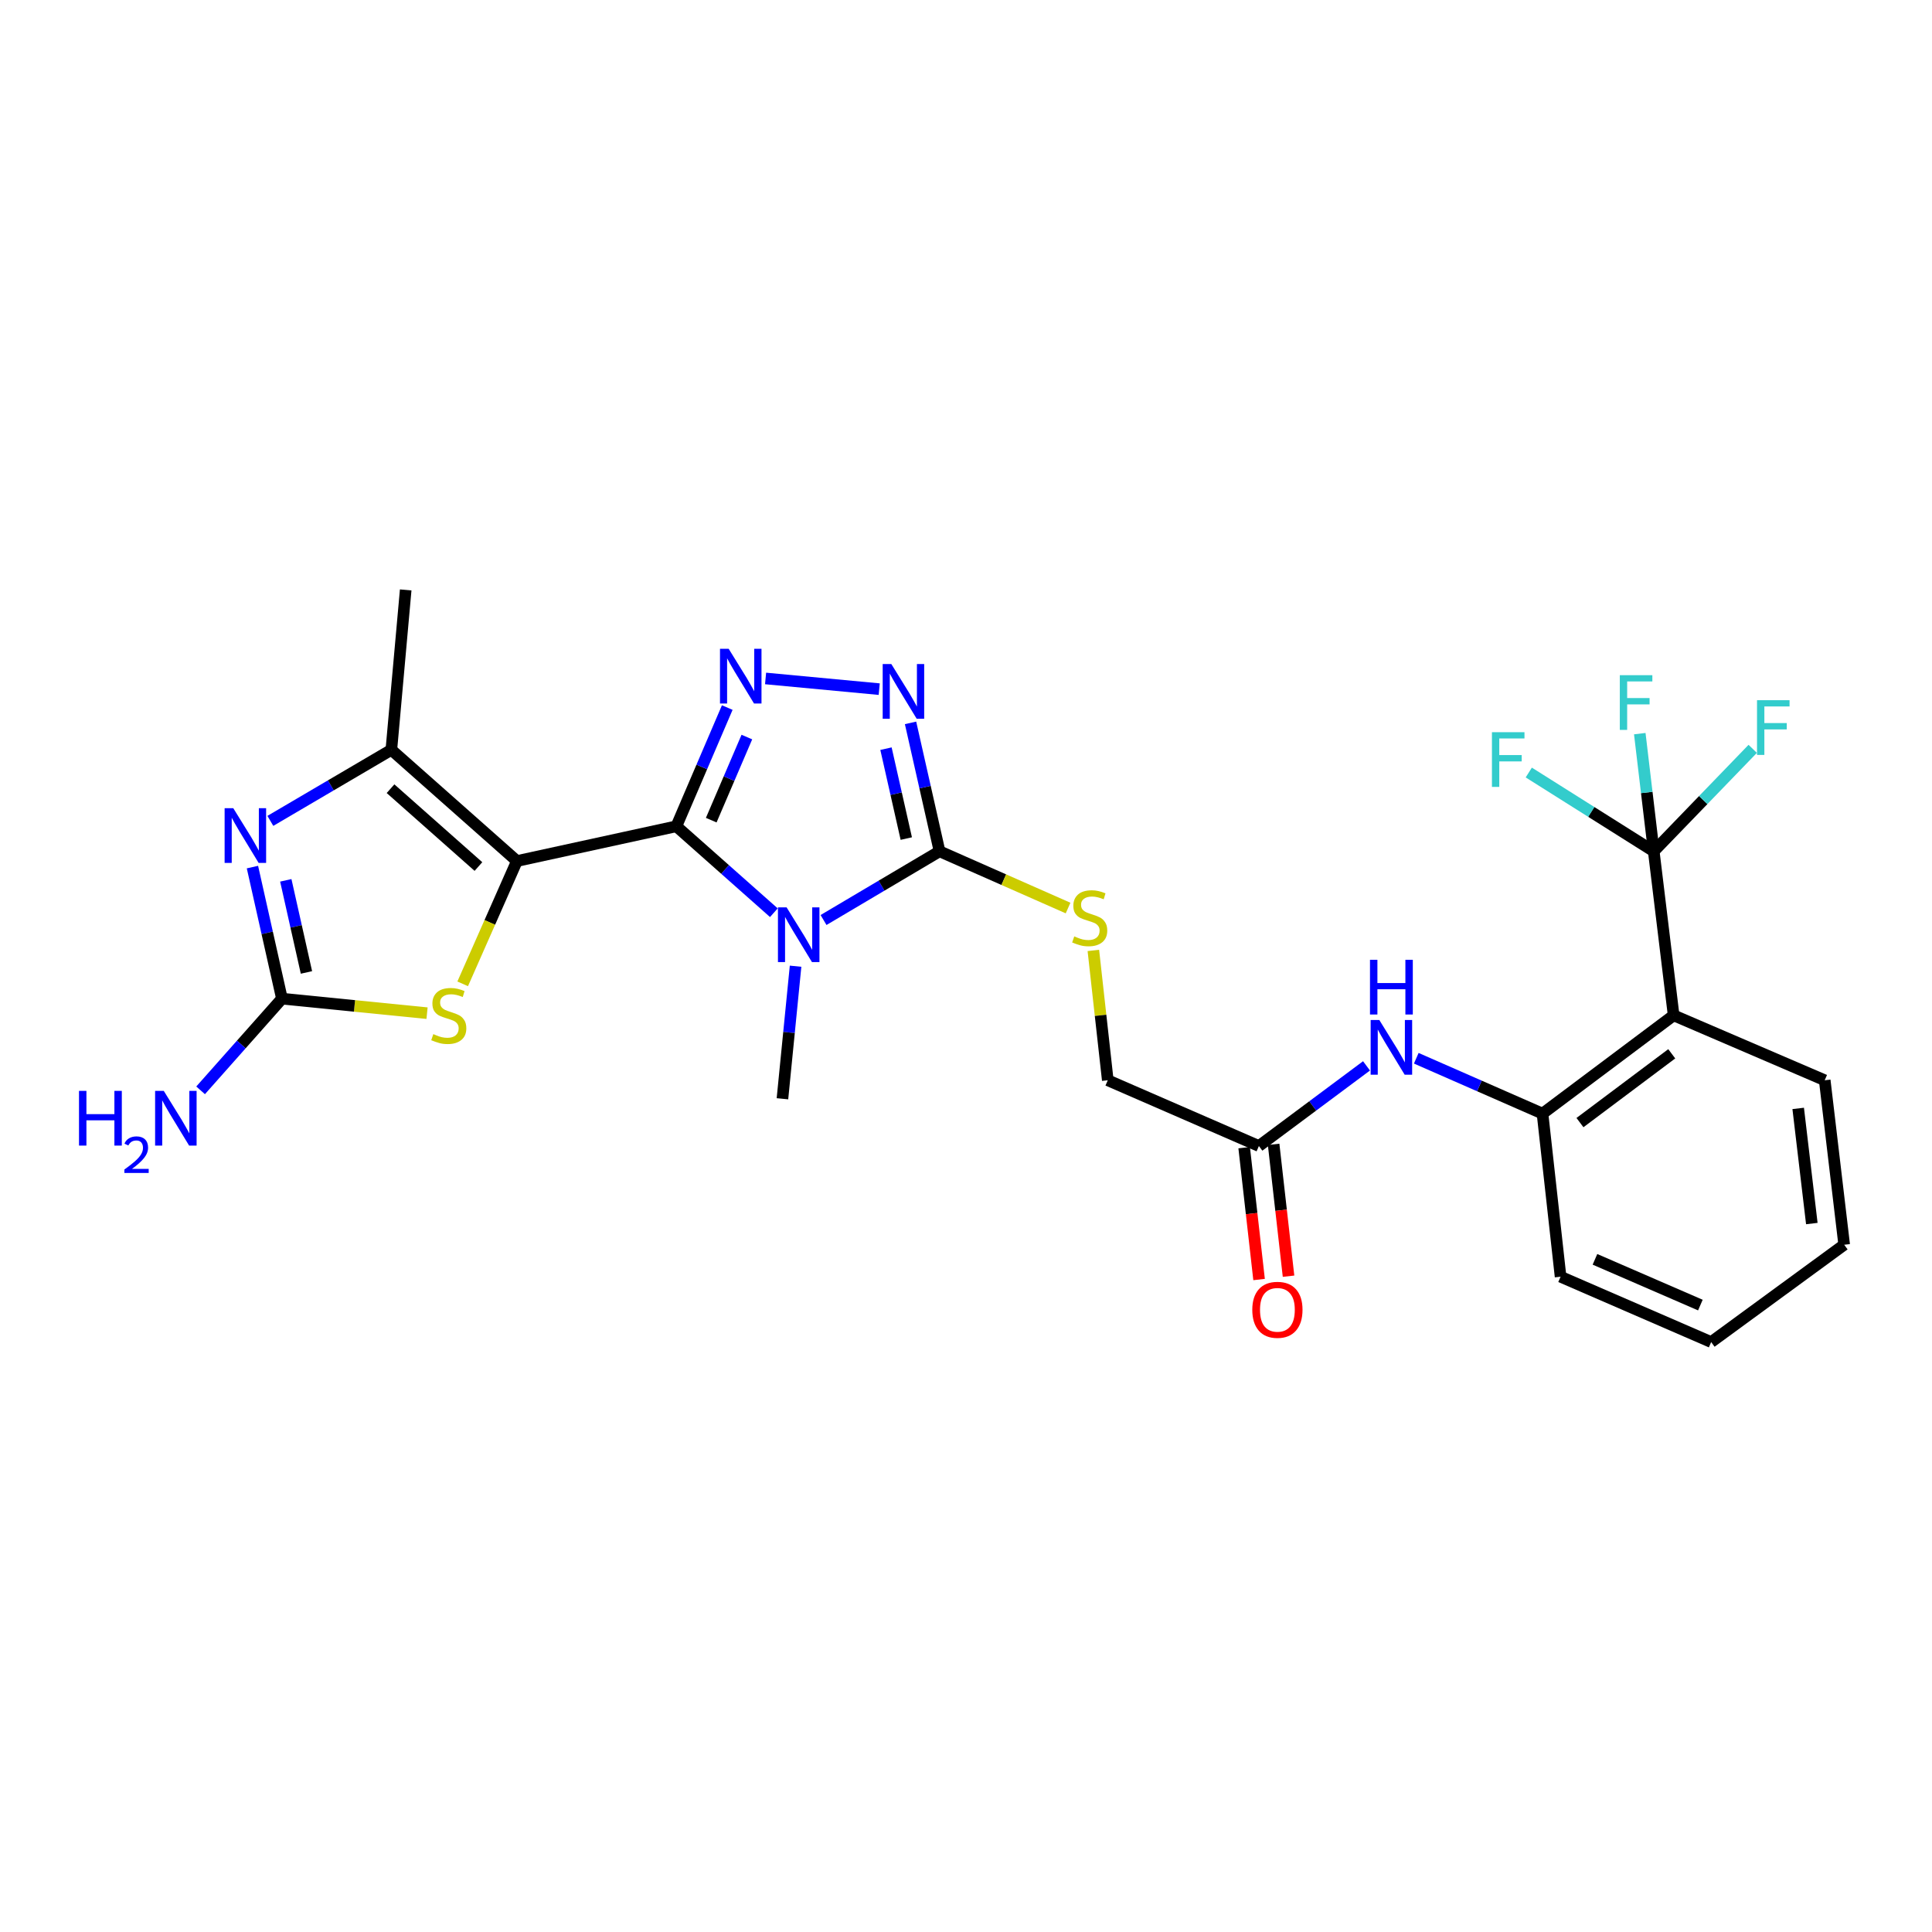 <?xml version='1.0' encoding='iso-8859-1'?>
<svg version='1.1' baseProfile='full'
              xmlns='http://www.w3.org/2000/svg'
                      xmlns:rdkit='http://www.rdkit.org/xml'
                      xmlns:xlink='http://www.w3.org/1999/xlink'
                  xml:space='preserve'
width='1000px' height='1000px' viewBox='0 0 1000 1000'>
<!-- END OF HEADER -->
<rect style='opacity:1.0;fill:#FFFFFF;stroke:none' width='1000' height='1000' x='0' y='0'> </rect>
<path class='bond-0' d='M 350.079,427.682 L 267.558,445.668' style='fill:none;fill-rule:evenodd;stroke:#000000;stroke-width:6px;stroke-linecap:butt;stroke-linejoin:miter;stroke-opacity:1' />
<path class='bond-1' d='M 350.079,427.682 L 375.314,450.05' style='fill:none;fill-rule:evenodd;stroke:#000000;stroke-width:6px;stroke-linecap:butt;stroke-linejoin:miter;stroke-opacity:1' />
<path class='bond-1' d='M 375.314,450.05 L 400.549,472.418' style='fill:none;fill-rule:evenodd;stroke:#0000FF;stroke-width:6px;stroke-linecap:butt;stroke-linejoin:miter;stroke-opacity:1' />
<path class='bond-2' d='M 350.079,427.682 L 363.254,396.958' style='fill:none;fill-rule:evenodd;stroke:#000000;stroke-width:6px;stroke-linecap:butt;stroke-linejoin:miter;stroke-opacity:1' />
<path class='bond-2' d='M 363.254,396.958 L 376.429,366.234' style='fill:none;fill-rule:evenodd;stroke:#0000FF;stroke-width:6px;stroke-linecap:butt;stroke-linejoin:miter;stroke-opacity:1' />
<path class='bond-2' d='M 368.133,424.512 L 377.356,403.005' style='fill:none;fill-rule:evenodd;stroke:#000000;stroke-width:6px;stroke-linecap:butt;stroke-linejoin:miter;stroke-opacity:1' />
<path class='bond-2' d='M 377.356,403.005 L 386.578,381.498' style='fill:none;fill-rule:evenodd;stroke:#0000FF;stroke-width:6px;stroke-linecap:butt;stroke-linejoin:miter;stroke-opacity:1' />
<path class='bond-6' d='M 267.558,445.668 L 202.562,388.105' style='fill:none;fill-rule:evenodd;stroke:#000000;stroke-width:6px;stroke-linecap:butt;stroke-linejoin:miter;stroke-opacity:1' />
<path class='bond-6' d='M 247.636,448.519 L 202.138,408.225' style='fill:none;fill-rule:evenodd;stroke:#000000;stroke-width:6px;stroke-linecap:butt;stroke-linejoin:miter;stroke-opacity:1' />
<path class='bond-7' d='M 267.558,445.668 L 253.521,477.451' style='fill:none;fill-rule:evenodd;stroke:#000000;stroke-width:6px;stroke-linecap:butt;stroke-linejoin:miter;stroke-opacity:1' />
<path class='bond-7' d='M 253.521,477.451 L 239.485,509.235' style='fill:none;fill-rule:evenodd;stroke:#CCCC00;stroke-width:6px;stroke-linecap:butt;stroke-linejoin:miter;stroke-opacity:1' />
<path class='bond-3' d='M 426.263,476.197 L 456.287,458.413' style='fill:none;fill-rule:evenodd;stroke:#0000FF;stroke-width:6px;stroke-linecap:butt;stroke-linejoin:miter;stroke-opacity:1' />
<path class='bond-3' d='M 456.287,458.413 L 486.31,440.63' style='fill:none;fill-rule:evenodd;stroke:#000000;stroke-width:6px;stroke-linecap:butt;stroke-linejoin:miter;stroke-opacity:1' />
<path class='bond-21' d='M 411.79,500.106 L 408.39,534.413' style='fill:none;fill-rule:evenodd;stroke:#0000FF;stroke-width:6px;stroke-linecap:butt;stroke-linejoin:miter;stroke-opacity:1' />
<path class='bond-21' d='M 408.39,534.413 L 404.991,568.721' style='fill:none;fill-rule:evenodd;stroke:#000000;stroke-width:6px;stroke-linecap:butt;stroke-linejoin:miter;stroke-opacity:1' />
<path class='bond-4' d='M 396.263,351.168 L 455.085,356.7' style='fill:none;fill-rule:evenodd;stroke:#0000FF;stroke-width:6px;stroke-linecap:butt;stroke-linejoin:miter;stroke-opacity:1' />
<path class='bond-13' d='M 486.31,440.63 L 519.57,455.315' style='fill:none;fill-rule:evenodd;stroke:#000000;stroke-width:6px;stroke-linecap:butt;stroke-linejoin:miter;stroke-opacity:1' />
<path class='bond-13' d='M 519.57,455.315 L 552.829,470.001' style='fill:none;fill-rule:evenodd;stroke:#CCCC00;stroke-width:6px;stroke-linecap:butt;stroke-linejoin:miter;stroke-opacity:1' />
<path class='bond-27' d='M 486.31,440.63 L 478.803,407.395' style='fill:none;fill-rule:evenodd;stroke:#000000;stroke-width:6px;stroke-linecap:butt;stroke-linejoin:miter;stroke-opacity:1' />
<path class='bond-27' d='M 478.803,407.395 L 471.295,374.159' style='fill:none;fill-rule:evenodd;stroke:#0000FF;stroke-width:6px;stroke-linecap:butt;stroke-linejoin:miter;stroke-opacity:1' />
<path class='bond-27' d='M 469.092,434.04 L 463.837,410.775' style='fill:none;fill-rule:evenodd;stroke:#000000;stroke-width:6px;stroke-linecap:butt;stroke-linejoin:miter;stroke-opacity:1' />
<path class='bond-27' d='M 463.837,410.775 L 458.581,387.511' style='fill:none;fill-rule:evenodd;stroke:#0000FF;stroke-width:6px;stroke-linecap:butt;stroke-linejoin:miter;stroke-opacity:1' />
<path class='bond-5' d='M 139.935,424.887 L 171.248,406.496' style='fill:none;fill-rule:evenodd;stroke:#0000FF;stroke-width:6px;stroke-linecap:butt;stroke-linejoin:miter;stroke-opacity:1' />
<path class='bond-5' d='M 171.248,406.496 L 202.562,388.105' style='fill:none;fill-rule:evenodd;stroke:#000000;stroke-width:6px;stroke-linecap:butt;stroke-linejoin:miter;stroke-opacity:1' />
<path class='bond-28' d='M 130.665,448.804 L 138.301,482.854' style='fill:none;fill-rule:evenodd;stroke:#0000FF;stroke-width:6px;stroke-linecap:butt;stroke-linejoin:miter;stroke-opacity:1' />
<path class='bond-28' d='M 138.301,482.854 L 145.936,516.903' style='fill:none;fill-rule:evenodd;stroke:#000000;stroke-width:6px;stroke-linecap:butt;stroke-linejoin:miter;stroke-opacity:1' />
<path class='bond-28' d='M 147.927,455.661 L 153.272,479.496' style='fill:none;fill-rule:evenodd;stroke:#0000FF;stroke-width:6px;stroke-linecap:butt;stroke-linejoin:miter;stroke-opacity:1' />
<path class='bond-28' d='M 153.272,479.496 L 158.617,503.331' style='fill:none;fill-rule:evenodd;stroke:#000000;stroke-width:6px;stroke-linecap:butt;stroke-linejoin:miter;stroke-opacity:1' />
<path class='bond-22' d='M 202.562,388.105 L 209.986,305.345' style='fill:none;fill-rule:evenodd;stroke:#000000;stroke-width:6px;stroke-linecap:butt;stroke-linejoin:miter;stroke-opacity:1' />
<path class='bond-8' d='M 221.036,524.413 L 183.486,520.658' style='fill:none;fill-rule:evenodd;stroke:#CCCC00;stroke-width:6px;stroke-linecap:butt;stroke-linejoin:miter;stroke-opacity:1' />
<path class='bond-8' d='M 183.486,520.658 L 145.936,516.903' style='fill:none;fill-rule:evenodd;stroke:#000000;stroke-width:6px;stroke-linecap:butt;stroke-linejoin:miter;stroke-opacity:1' />
<path class='bond-15' d='M 145.936,516.903 L 124.885,540.631' style='fill:none;fill-rule:evenodd;stroke:#000000;stroke-width:6px;stroke-linecap:butt;stroke-linejoin:miter;stroke-opacity:1' />
<path class='bond-15' d='M 124.885,540.631 L 103.833,564.359' style='fill:none;fill-rule:evenodd;stroke:#0000FF;stroke-width:6px;stroke-linecap:butt;stroke-linejoin:miter;stroke-opacity:1' />
<path class='bond-9' d='M 855.973,440.63 L 866.27,525.538' style='fill:none;fill-rule:evenodd;stroke:#000000;stroke-width:6px;stroke-linecap:butt;stroke-linejoin:miter;stroke-opacity:1' />
<path class='bond-17' d='M 855.973,440.63 L 852.36,410.18' style='fill:none;fill-rule:evenodd;stroke:#000000;stroke-width:6px;stroke-linecap:butt;stroke-linejoin:miter;stroke-opacity:1' />
<path class='bond-17' d='M 852.36,410.18 L 848.746,379.731' style='fill:none;fill-rule:evenodd;stroke:#33CCCC;stroke-width:6px;stroke-linecap:butt;stroke-linejoin:miter;stroke-opacity:1' />
<path class='bond-18' d='M 855.973,440.63 L 881.588,414.115' style='fill:none;fill-rule:evenodd;stroke:#000000;stroke-width:6px;stroke-linecap:butt;stroke-linejoin:miter;stroke-opacity:1' />
<path class='bond-18' d='M 881.588,414.115 L 907.203,387.601' style='fill:none;fill-rule:evenodd;stroke:#33CCCC;stroke-width:6px;stroke-linecap:butt;stroke-linejoin:miter;stroke-opacity:1' />
<path class='bond-19' d='M 855.973,440.63 L 823.633,420.242' style='fill:none;fill-rule:evenodd;stroke:#000000;stroke-width:6px;stroke-linecap:butt;stroke-linejoin:miter;stroke-opacity:1' />
<path class='bond-19' d='M 823.633,420.242 L 791.292,399.854' style='fill:none;fill-rule:evenodd;stroke:#33CCCC;stroke-width:6px;stroke-linecap:butt;stroke-linejoin:miter;stroke-opacity:1' />
<path class='bond-10' d='M 866.27,525.538 L 798.402,576.41' style='fill:none;fill-rule:evenodd;stroke:#000000;stroke-width:6px;stroke-linecap:butt;stroke-linejoin:miter;stroke-opacity:1' />
<path class='bond-10' d='M 865.293,545.446 L 817.785,581.056' style='fill:none;fill-rule:evenodd;stroke:#000000;stroke-width:6px;stroke-linecap:butt;stroke-linejoin:miter;stroke-opacity:1' />
<path class='bond-23' d='M 866.27,525.538 L 944.47,559.14' style='fill:none;fill-rule:evenodd;stroke:#000000;stroke-width:6px;stroke-linecap:butt;stroke-linejoin:miter;stroke-opacity:1' />
<path class='bond-11' d='M 798.402,576.41 L 765.731,562.079' style='fill:none;fill-rule:evenodd;stroke:#000000;stroke-width:6px;stroke-linecap:butt;stroke-linejoin:miter;stroke-opacity:1' />
<path class='bond-11' d='M 765.731,562.079 L 733.06,547.748' style='fill:none;fill-rule:evenodd;stroke:#0000FF;stroke-width:6px;stroke-linecap:butt;stroke-linejoin:miter;stroke-opacity:1' />
<path class='bond-24' d='M 798.402,576.41 L 807.753,660.832' style='fill:none;fill-rule:evenodd;stroke:#000000;stroke-width:6px;stroke-linecap:butt;stroke-linejoin:miter;stroke-opacity:1' />
<path class='bond-12' d='M 707.307,551.691 L 679.454,572.434' style='fill:none;fill-rule:evenodd;stroke:#0000FF;stroke-width:6px;stroke-linecap:butt;stroke-linejoin:miter;stroke-opacity:1' />
<path class='bond-12' d='M 679.454,572.434 L 651.6,593.176' style='fill:none;fill-rule:evenodd;stroke:#000000;stroke-width:6px;stroke-linecap:butt;stroke-linejoin:miter;stroke-opacity:1' />
<path class='bond-20' d='M 565.921,491.946 L 569.652,525.543' style='fill:none;fill-rule:evenodd;stroke:#CCCC00;stroke-width:6px;stroke-linecap:butt;stroke-linejoin:miter;stroke-opacity:1' />
<path class='bond-20' d='M 569.652,525.543 L 573.384,559.14' style='fill:none;fill-rule:evenodd;stroke:#000000;stroke-width:6px;stroke-linecap:butt;stroke-linejoin:miter;stroke-opacity:1' />
<path class='bond-14' d='M 651.6,593.176 L 573.384,559.14' style='fill:none;fill-rule:evenodd;stroke:#000000;stroke-width:6px;stroke-linecap:butt;stroke-linejoin:miter;stroke-opacity:1' />
<path class='bond-16' d='M 643.977,594.039 L 647.837,628.161' style='fill:none;fill-rule:evenodd;stroke:#000000;stroke-width:6px;stroke-linecap:butt;stroke-linejoin:miter;stroke-opacity:1' />
<path class='bond-16' d='M 647.837,628.161 L 651.697,662.283' style='fill:none;fill-rule:evenodd;stroke:#FF0000;stroke-width:6px;stroke-linecap:butt;stroke-linejoin:miter;stroke-opacity:1' />
<path class='bond-16' d='M 659.223,592.314 L 663.084,626.436' style='fill:none;fill-rule:evenodd;stroke:#000000;stroke-width:6px;stroke-linecap:butt;stroke-linejoin:miter;stroke-opacity:1' />
<path class='bond-16' d='M 663.084,626.436 L 666.944,660.558' style='fill:none;fill-rule:evenodd;stroke:#FF0000;stroke-width:6px;stroke-linecap:butt;stroke-linejoin:miter;stroke-opacity:1' />
<path class='bond-29' d='M 944.47,559.14 L 954.545,644.278' style='fill:none;fill-rule:evenodd;stroke:#000000;stroke-width:6px;stroke-linecap:butt;stroke-linejoin:miter;stroke-opacity:1' />
<path class='bond-29' d='M 930.744,573.714 L 937.797,633.311' style='fill:none;fill-rule:evenodd;stroke:#000000;stroke-width:6px;stroke-linecap:butt;stroke-linejoin:miter;stroke-opacity:1' />
<path class='bond-26' d='M 807.753,660.832 L 885.697,694.655' style='fill:none;fill-rule:evenodd;stroke:#000000;stroke-width:6px;stroke-linecap:butt;stroke-linejoin:miter;stroke-opacity:1' />
<path class='bond-26' d='M 825.552,651.83 L 880.113,675.507' style='fill:none;fill-rule:evenodd;stroke:#000000;stroke-width:6px;stroke-linecap:butt;stroke-linejoin:miter;stroke-opacity:1' />
<path class='bond-25' d='M 954.545,644.278 L 885.697,694.655' style='fill:none;fill-rule:evenodd;stroke:#000000;stroke-width:6px;stroke-linecap:butt;stroke-linejoin:miter;stroke-opacity:1' />
<path  class='atom-2' d='M 407.144 469.653
L 416.424 484.653
Q 417.344 486.133, 418.824 488.813
Q 420.304 491.493, 420.384 491.653
L 420.384 469.653
L 424.144 469.653
L 424.144 497.973
L 420.264 497.973
L 410.304 481.573
Q 409.144 479.653, 407.904 477.453
Q 406.704 475.253, 406.344 474.573
L 406.344 497.973
L 402.664 497.973
L 402.664 469.653
L 407.144 469.653
' fill='#0000FF'/>
<path  class='atom-3' d='M 377.148 335.8
L 386.428 350.8
Q 387.348 352.28, 388.828 354.96
Q 390.308 357.64, 390.388 357.8
L 390.388 335.8
L 394.148 335.8
L 394.148 364.12
L 390.268 364.12
L 380.308 347.72
Q 379.148 345.8, 377.908 343.6
Q 376.708 341.4, 376.348 340.72
L 376.348 364.12
L 372.668 364.12
L 372.668 335.8
L 377.148 335.8
' fill='#0000FF'/>
<path  class='atom-5' d='M 461.357 343.718
L 470.637 358.718
Q 471.557 360.198, 473.037 362.878
Q 474.517 365.558, 474.597 365.718
L 474.597 343.718
L 478.357 343.718
L 478.357 372.038
L 474.477 372.038
L 464.517 355.638
Q 463.357 353.718, 462.117 351.518
Q 460.917 349.318, 460.557 348.638
L 460.557 372.038
L 456.877 372.038
L 456.877 343.718
L 461.357 343.718
' fill='#0000FF'/>
<path  class='atom-6' d='M 120.744 418.321
L 130.024 433.321
Q 130.944 434.801, 132.424 437.481
Q 133.904 440.161, 133.984 440.321
L 133.984 418.321
L 137.744 418.321
L 137.744 446.641
L 133.864 446.641
L 123.904 430.241
Q 122.744 428.321, 121.504 426.121
Q 120.304 423.921, 119.944 423.241
L 119.944 446.641
L 116.264 446.641
L 116.264 418.321
L 120.744 418.321
' fill='#0000FF'/>
<path  class='atom-8' d='M 224.285 535.258
Q 224.605 535.378, 225.925 535.938
Q 227.245 536.498, 228.685 536.858
Q 230.165 537.178, 231.605 537.178
Q 234.285 537.178, 235.845 535.898
Q 237.405 534.578, 237.405 532.298
Q 237.405 530.738, 236.605 529.778
Q 235.845 528.818, 234.645 528.298
Q 233.445 527.778, 231.445 527.178
Q 228.925 526.418, 227.405 525.698
Q 225.925 524.978, 224.845 523.458
Q 223.805 521.938, 223.805 519.378
Q 223.805 515.818, 226.205 513.618
Q 228.645 511.418, 233.445 511.418
Q 236.725 511.418, 240.445 512.978
L 239.525 516.058
Q 236.125 514.658, 233.565 514.658
Q 230.805 514.658, 229.285 515.818
Q 227.765 516.938, 227.805 518.898
Q 227.805 520.418, 228.565 521.338
Q 229.365 522.258, 230.485 522.778
Q 231.645 523.298, 233.565 523.898
Q 236.125 524.698, 237.645 525.498
Q 239.165 526.298, 240.245 527.938
Q 241.365 529.538, 241.365 532.298
Q 241.365 536.218, 238.725 538.338
Q 236.125 540.418, 231.765 540.418
Q 229.245 540.418, 227.325 539.858
Q 225.445 539.338, 223.205 538.418
L 224.285 535.258
' fill='#CCCC00'/>
<path  class='atom-13' d='M 713.925 527.94
L 723.205 542.94
Q 724.125 544.42, 725.605 547.1
Q 727.085 549.78, 727.165 549.94
L 727.165 527.94
L 730.925 527.94
L 730.925 556.26
L 727.045 556.26
L 717.085 539.86
Q 715.925 537.94, 714.685 535.74
Q 713.485 533.54, 713.125 532.86
L 713.125 556.26
L 709.445 556.26
L 709.445 527.94
L 713.925 527.94
' fill='#0000FF'/>
<path  class='atom-13' d='M 709.105 496.788
L 712.945 496.788
L 712.945 508.828
L 727.425 508.828
L 727.425 496.788
L 731.265 496.788
L 731.265 525.108
L 727.425 525.108
L 727.425 512.028
L 712.945 512.028
L 712.945 525.108
L 709.105 525.108
L 709.105 496.788
' fill='#0000FF'/>
<path  class='atom-14' d='M 556.033 484.668
Q 556.353 484.788, 557.673 485.348
Q 558.993 485.908, 560.433 486.268
Q 561.913 486.588, 563.353 486.588
Q 566.033 486.588, 567.593 485.308
Q 569.153 483.988, 569.153 481.708
Q 569.153 480.148, 568.353 479.188
Q 567.593 478.228, 566.393 477.708
Q 565.193 477.188, 563.193 476.588
Q 560.673 475.828, 559.153 475.108
Q 557.673 474.388, 556.593 472.868
Q 555.553 471.348, 555.553 468.788
Q 555.553 465.228, 557.953 463.028
Q 560.393 460.828, 565.193 460.828
Q 568.473 460.828, 572.193 462.388
L 571.273 465.468
Q 567.873 464.068, 565.313 464.068
Q 562.553 464.068, 561.033 465.228
Q 559.513 466.348, 559.553 468.308
Q 559.553 469.828, 560.313 470.748
Q 561.113 471.668, 562.233 472.188
Q 563.393 472.708, 565.313 473.308
Q 567.873 474.108, 569.393 474.908
Q 570.913 475.708, 571.993 477.348
Q 573.113 478.948, 573.113 481.708
Q 573.113 485.628, 570.473 487.748
Q 567.873 489.828, 563.513 489.828
Q 560.993 489.828, 559.073 489.268
Q 557.193 488.748, 554.953 487.828
L 556.033 484.668
' fill='#CCCC00'/>
<path  class='atom-16' d='M 40.892 564.636
L 44.732 564.636
L 44.732 576.676
L 59.212 576.676
L 59.212 564.636
L 63.052 564.636
L 63.052 592.956
L 59.212 592.956
L 59.212 579.876
L 44.732 579.876
L 44.732 592.956
L 40.892 592.956
L 40.892 564.636
' fill='#0000FF'/>
<path  class='atom-16' d='M 64.424 591.963
Q 65.111 590.194, 66.748 589.217
Q 68.384 588.214, 70.655 588.214
Q 73.48 588.214, 75.064 589.745
Q 76.648 591.276, 76.648 593.996
Q 76.648 596.768, 74.588 599.355
Q 72.556 601.942, 68.332 605.004
L 76.964 605.004
L 76.964 607.116
L 64.372 607.116
L 64.372 605.348
Q 67.856 602.866, 69.916 601.018
Q 72.001 599.17, 73.004 597.507
Q 74.008 595.844, 74.008 594.128
Q 74.008 592.332, 73.11 591.329
Q 72.212 590.326, 70.655 590.326
Q 69.15 590.326, 68.147 590.933
Q 67.144 591.54, 66.431 592.887
L 64.424 591.963
' fill='#0000FF'/>
<path  class='atom-16' d='M 84.764 564.636
L 94.044 579.636
Q 94.964 581.116, 96.444 583.796
Q 97.924 586.476, 98.004 586.636
L 98.004 564.636
L 101.764 564.636
L 101.764 592.956
L 97.884 592.956
L 87.924 576.556
Q 86.764 574.636, 85.524 572.436
Q 84.324 570.236, 83.964 569.556
L 83.964 592.956
L 80.284 592.956
L 80.284 564.636
L 84.764 564.636
' fill='#0000FF'/>
<path  class='atom-17' d='M 648.182 677.952
Q 648.182 671.152, 651.542 667.352
Q 654.902 663.552, 661.182 663.552
Q 667.462 663.552, 670.822 667.352
Q 674.182 671.152, 674.182 677.952
Q 674.182 684.832, 670.782 688.752
Q 667.382 692.632, 661.182 692.632
Q 654.942 692.632, 651.542 688.752
Q 648.182 684.872, 648.182 677.952
M 661.182 689.432
Q 665.502 689.432, 667.822 686.552
Q 670.182 683.632, 670.182 677.952
Q 670.182 672.392, 667.822 669.592
Q 665.502 666.752, 661.182 666.752
Q 656.862 666.752, 654.502 669.552
Q 652.182 672.352, 652.182 677.952
Q 652.182 683.672, 654.502 686.552
Q 656.862 689.432, 661.182 689.432
' fill='#FF0000'/>
<path  class='atom-18' d='M 838.415 349.472
L 855.255 349.472
L 855.255 352.712
L 842.215 352.712
L 842.215 361.312
L 853.815 361.312
L 853.815 364.592
L 842.215 364.592
L 842.215 377.792
L 838.415 377.792
L 838.415 349.472
' fill='#33CCCC'/>
<path  class='atom-19' d='M 909.429 362.42
L 926.269 362.42
L 926.269 365.66
L 913.229 365.66
L 913.229 374.26
L 924.829 374.26
L 924.829 377.54
L 913.229 377.54
L 913.229 390.74
L 909.429 390.74
L 909.429 362.42
' fill='#33CCCC'/>
<path  class='atom-20' d='M 772.226 378.982
L 789.066 378.982
L 789.066 382.222
L 776.026 382.222
L 776.026 390.822
L 787.626 390.822
L 787.626 394.102
L 776.026 394.102
L 776.026 407.302
L 772.226 407.302
L 772.226 378.982
' fill='#33CCCC'/>
</svg>
